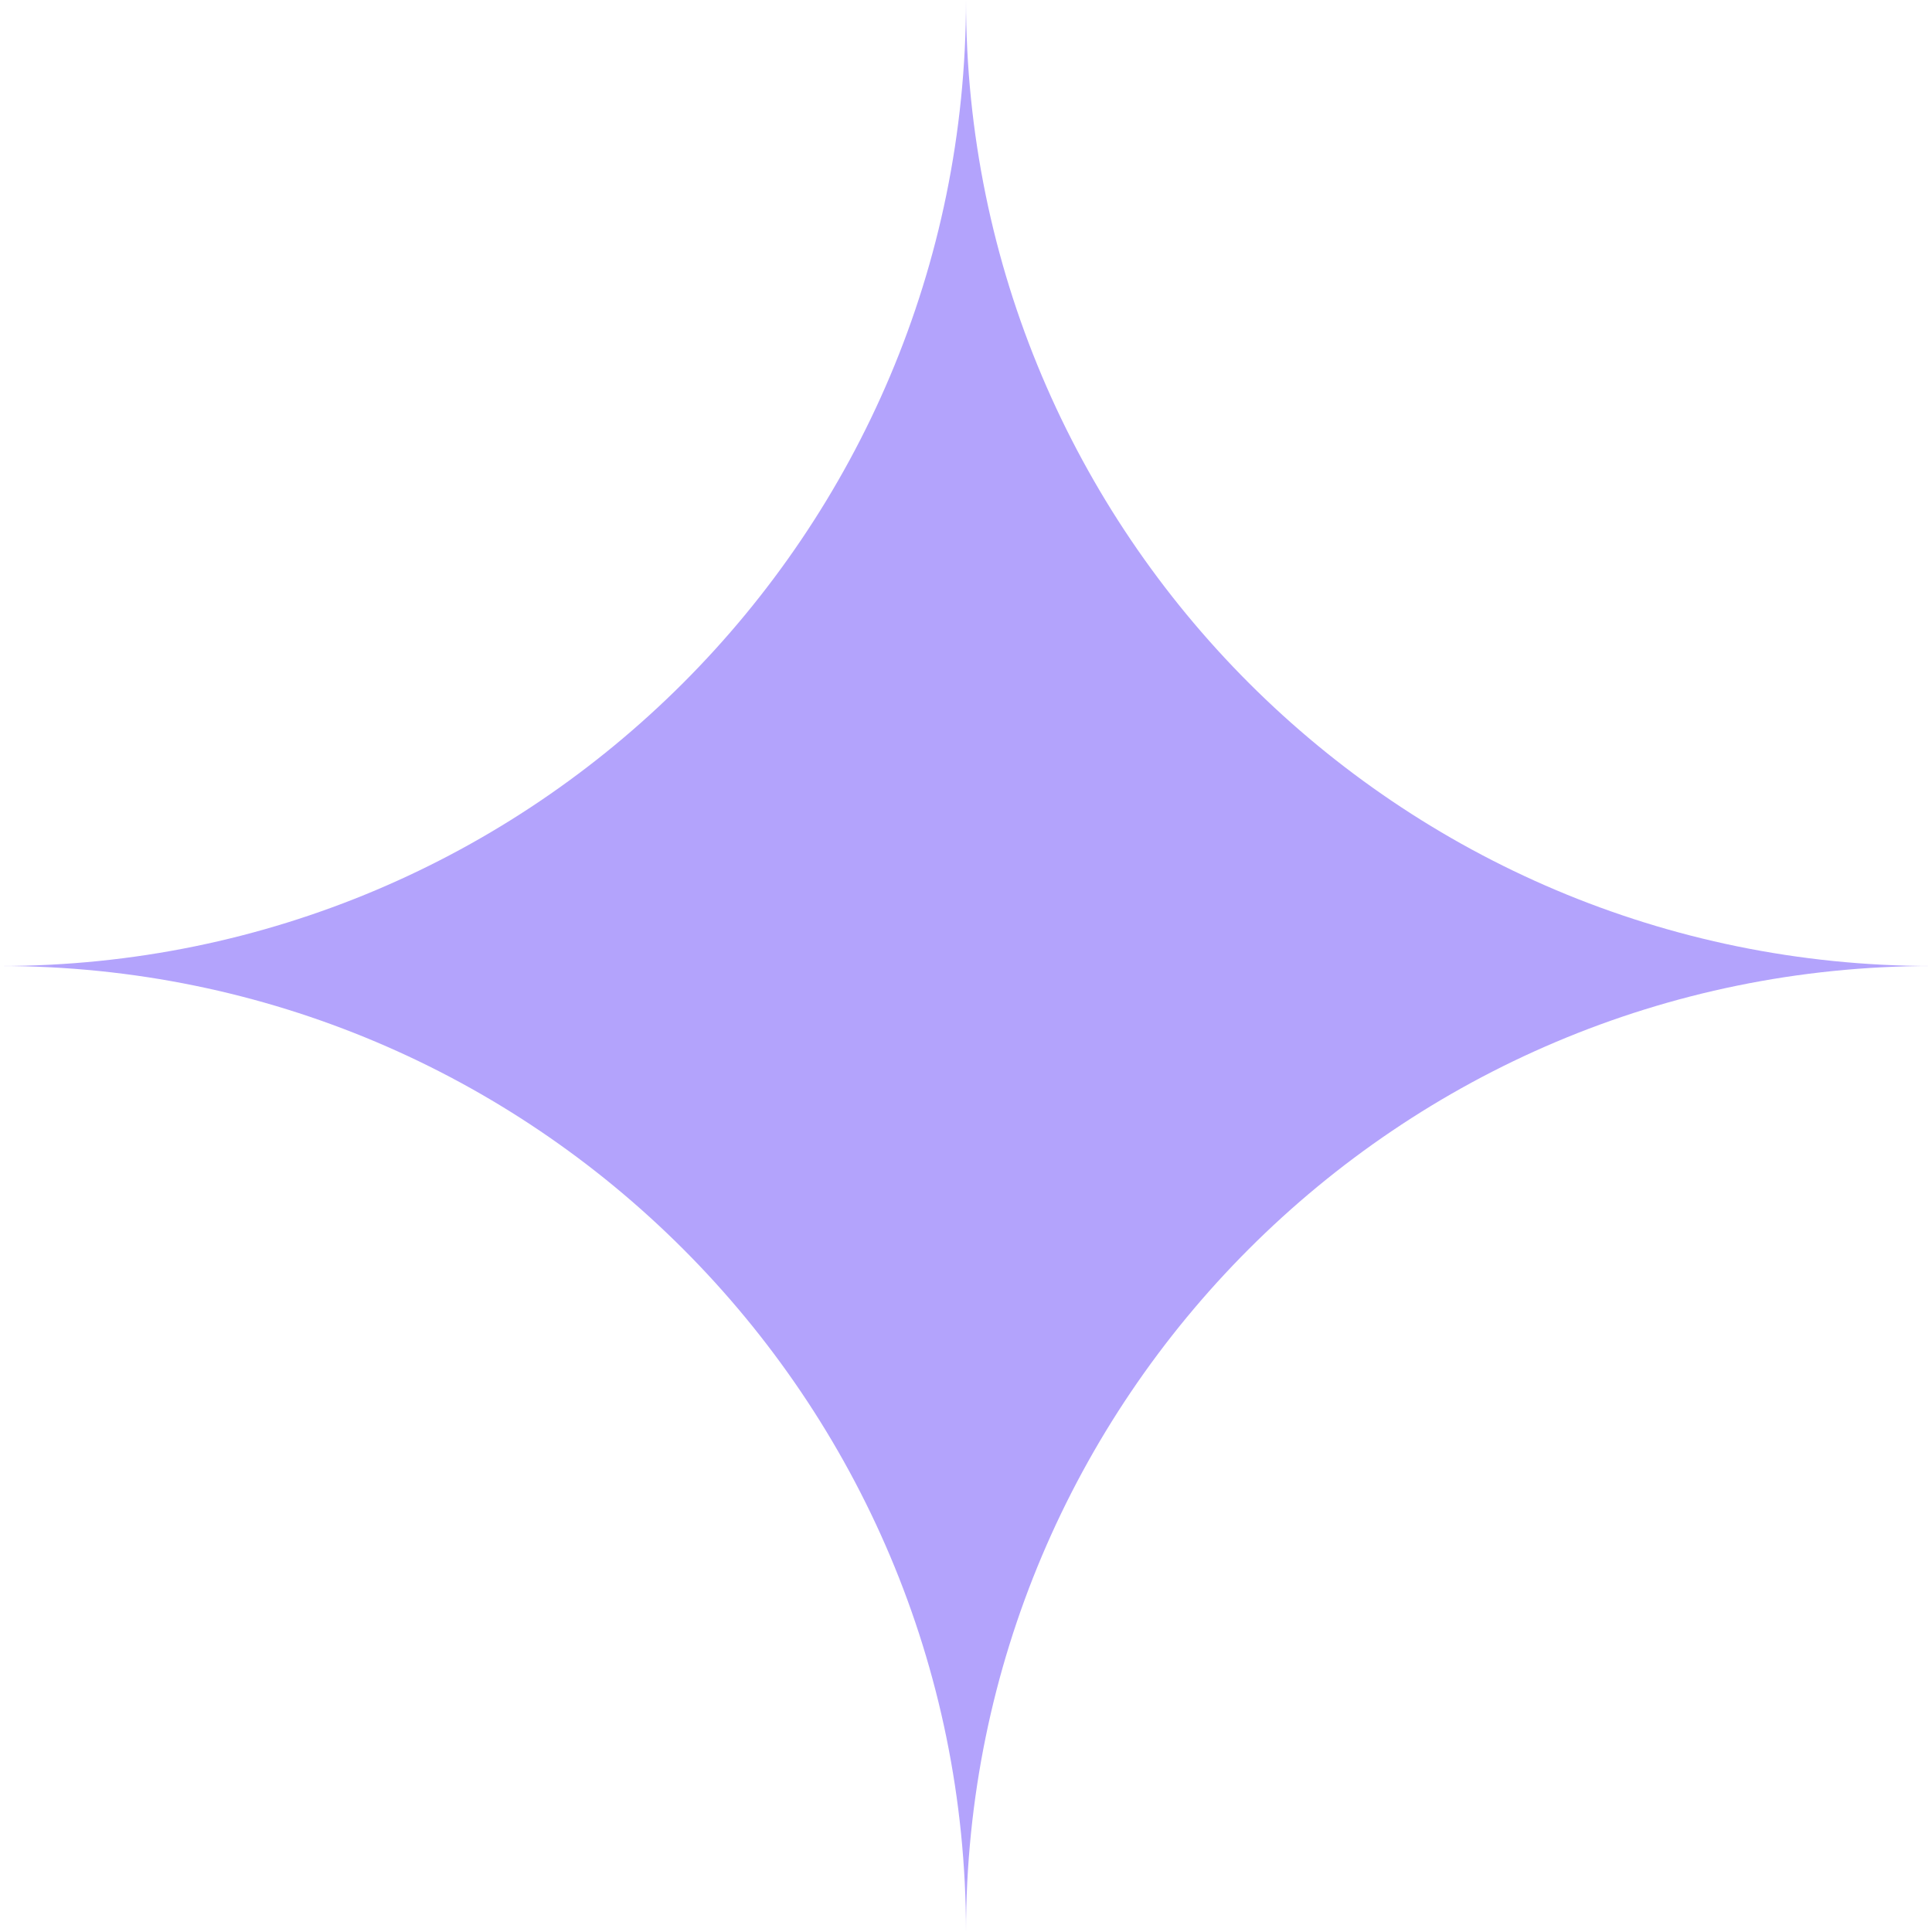 <?xml version="1.0" encoding="UTF-8"?>
<svg id="Layer_2" data-name="Layer 2" xmlns="http://www.w3.org/2000/svg" viewBox="0 0 350 350">
  <defs>
    <style>
      .cls-1 {
        fill: #b3a3fc;
      }
    </style>
  </defs>
  <g id="Layer_1-2" data-name="Layer 1">
    <path class="cls-1" d="M175,0h0c0,96.65-78.35,175-175,175h0c96.65,0,175,78.35,175,175h0c0-96.65,78.35-175,175-175h0c-96.65,0-175-78.35-175-175h0Z"/>
  </g>
</svg>